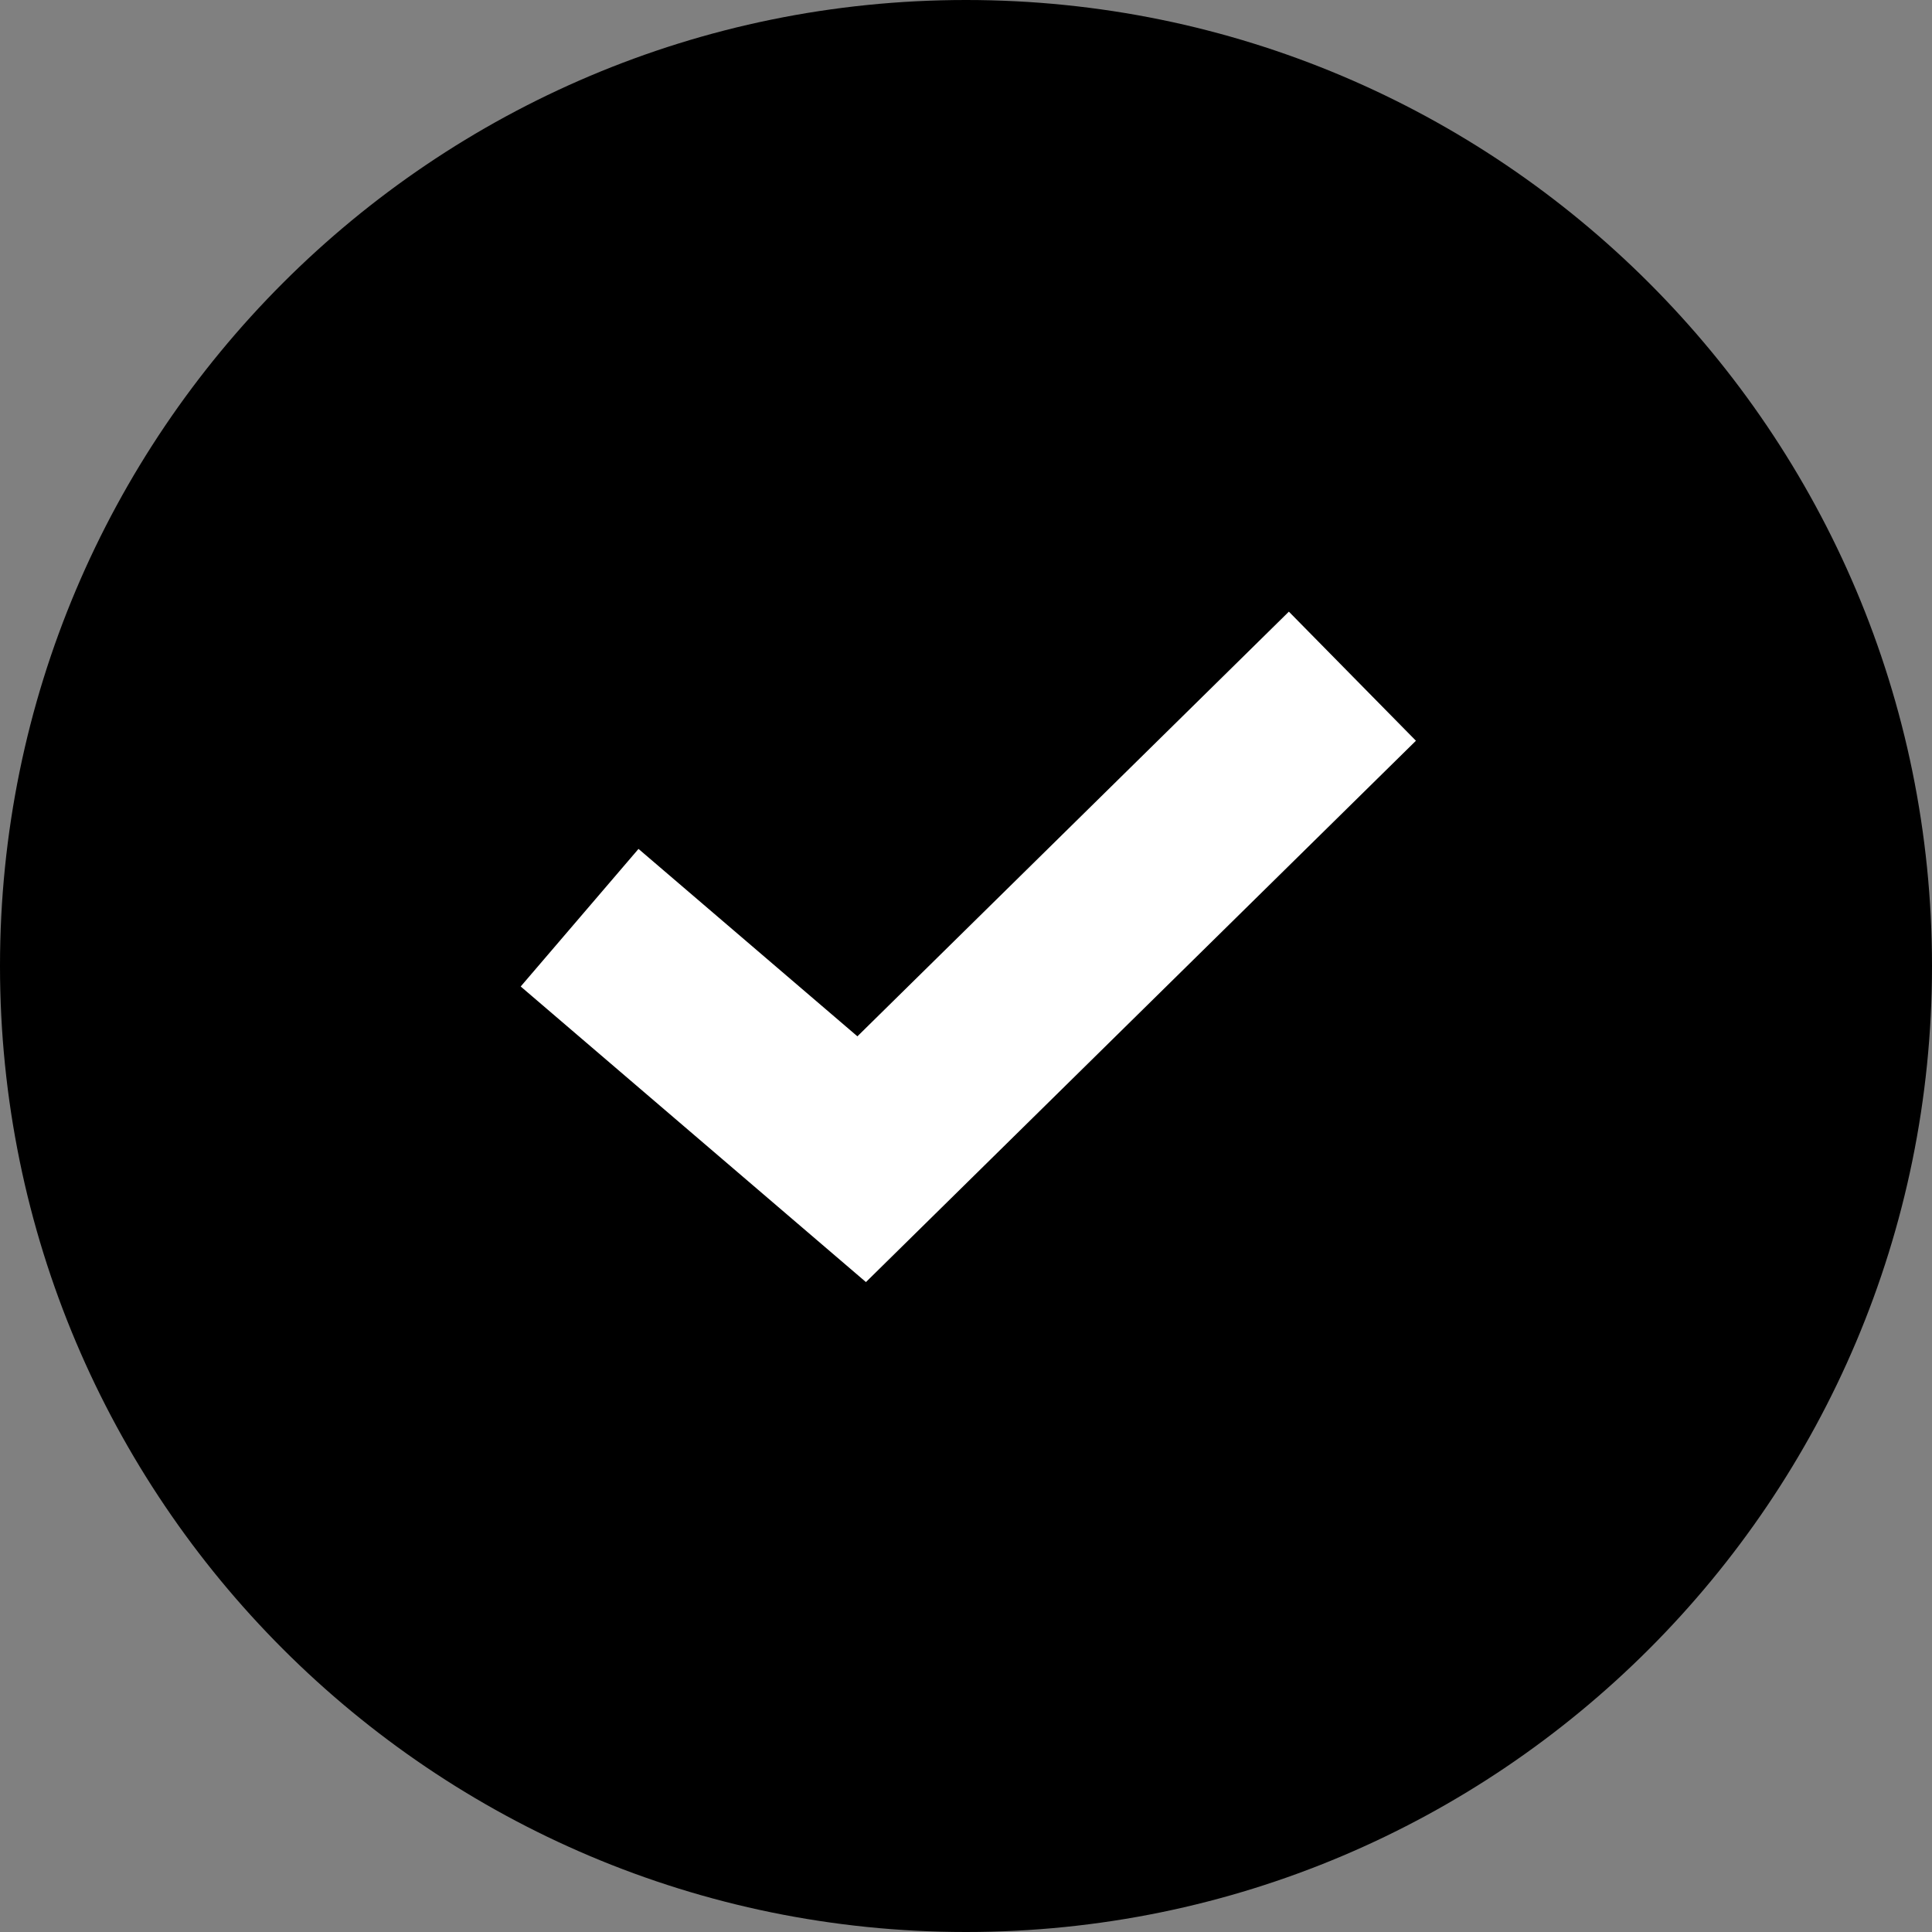 <svg width="16" height="16" viewBox="0 0 16 16" fill="none" xmlns="http://www.w3.org/2000/svg">
<rect x="0" y="0" width="16" height="16" fill="#808080" stroke="none"/>
<g clip-path="url(#clip0_4003_4831)">
<path d="M8 16C12.418 16 16 12.418 16 8C16 3.582 12.418 0 8 0C3.582 0 0 3.582 0 8C0 12.418 3.582 16 8 16Z" fill="black"></path>
<path d="M11.2 5.6L7.136 9.6L4.8 7.6" stroke="white" stroke-width="1.5"></path>
</g>
<defs>
<clipPath id="clip0_4003_4831">
<rect width="16" height="16" fill="white"></rect>
</clipPath>
</defs>
</svg>
